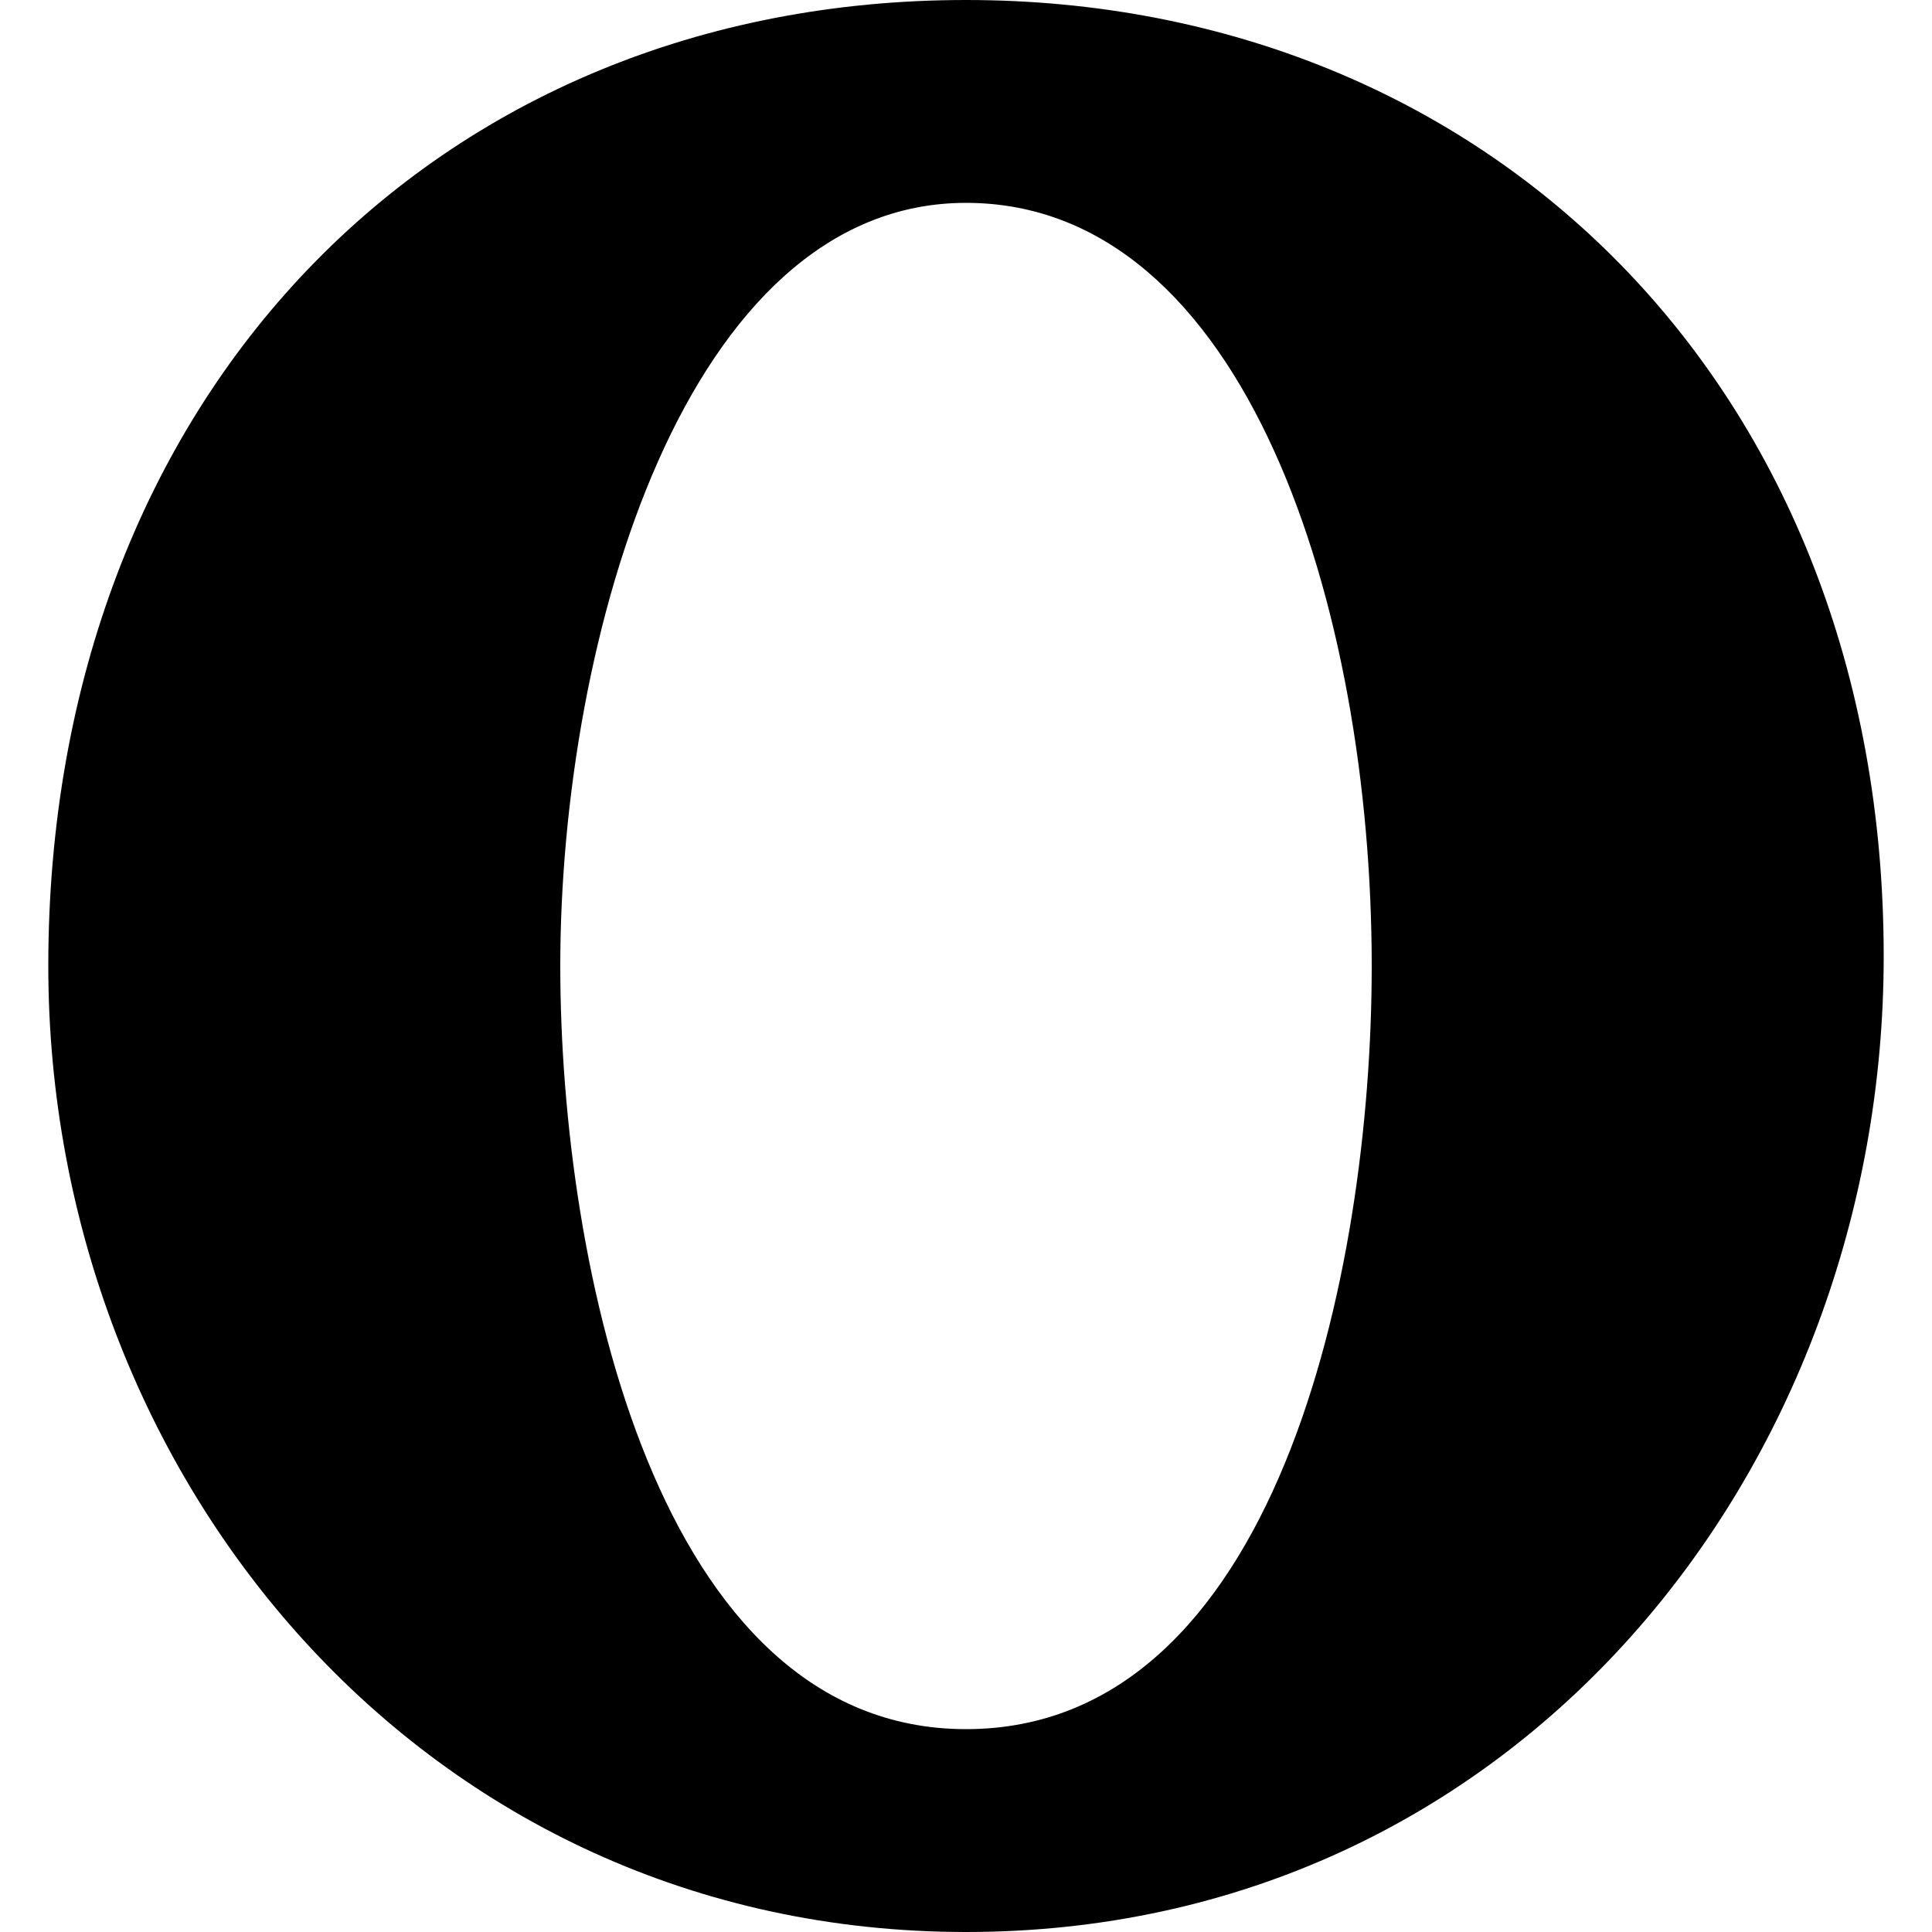 <svg height="20px" width="20px" version="1.1" xmlns="http://www.w3.org/2000/svg" xmlns:xlink="http://www.w3.org/1999/xlink" x="0px" y="0px" viewBox="0 0 20 20" style="enable-background:new 0 0 20 20;" xml:space="preserve"><g id="surface1"><path d="M10,17.9c3.2,0,4.2-4.7,4.2-7.9c0-3.7-1.3-7.9-4.2-7.9S5.8,6.6,5.8,10C5.8,13.1,6.8,17.9,10,17.9z M10,0 c5.4,0,9.5,4,9.5,9.9c0,5.3-3.8,10.1-9.5,10.1c-5.6,0-9.5-4.7-9.5-10C0.5,4.1,4.5,0,10,0z"/></g></svg>